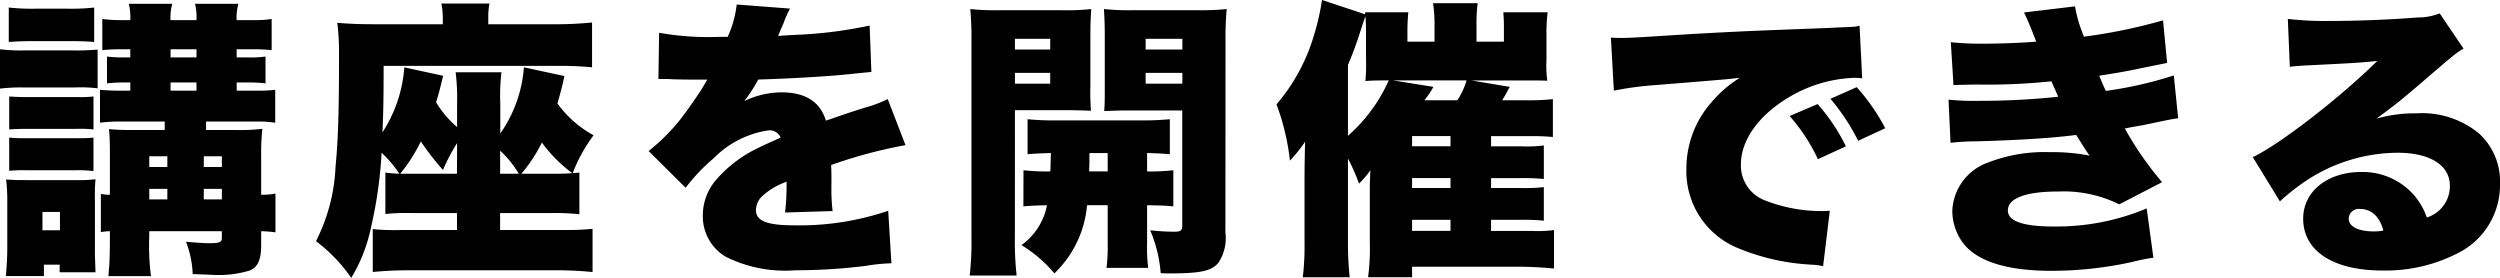 <svg xmlns="http://www.w3.org/2000/svg" width="188.672" height="20.966" viewBox="0 0 188.672 20.966"><path d="M-82.566-9.724v.638H-85.03c-.814,0-1.254-.022-1.738-.066.044.484.066.946.066,1.914V-4.2a2.849,2.849,0,0,1-.682-.066v2.882a4.756,4.756,0,0,1,.682-.066v.4c0,1.078-.022,1.782-.044,2.134-.044.55-.044.55-.066.858H-83.6a17.5,17.5,0,0,1-.132-2.992v-.4h5.478v.506c0,.33-.176.4-.946.4-.4,0-1.034-.044-1.76-.11a7.433,7.433,0,0,1,.506,2.442c.286,0,.528.022.682.022.572.022.968.044,1.1.044A7.873,7.873,0,0,0-76.1,1.5c.594-.286.814-.836.814-1.936V-1.452c.506.022.726.044,1.078.088V-4.29a5.072,5.072,0,0,1-1.078.088V-7.084a18.283,18.283,0,0,1,.088-2.09,14.544,14.544,0,0,1-1.958.088h-2.288v-.638h3.718a8.89,8.89,0,0,1,1.5.088v-2.486a10.8,10.8,0,0,1-1.5.066h-1.408v-.616h.9a10.413,10.413,0,0,1,1.276.066V-14.63a7.925,7.925,0,0,1-1.232.066h-.946v-.616h1.3a12.745,12.745,0,0,1,1.342.066v-2.354a7.533,7.533,0,0,1-1.364.088h-1.276A3.587,3.587,0,0,1-77-18.612h-3.278a4.31,4.31,0,0,1,.11,1.232h-1.958a3.74,3.74,0,0,1,.132-1.232h-3.278a4.4,4.4,0,0,1,.11,1.232H-85.8a9.827,9.827,0,0,1-1.474-.088v2.354a12.745,12.745,0,0,1,1.342-.066h.77v.616h-.484a9.924,9.924,0,0,1-1.276-.066v2.024a10.413,10.413,0,0,1,1.276-.066h.484v.616h-.726a15.445,15.445,0,0,1-1.562-.066v2.486a10.705,10.705,0,0,1,1.562-.088Zm.2,5.874h-1.364v-.792h1.364Zm2.75,0v-.792h1.364v.792Zm-2.75-2.442h-1.364v-.814h1.364Zm2.75,0v-.814h1.364v.814Zm-2.508-5.764v-.616h1.958v.616Zm0-2.508v-.616h1.958v.616Zm-12.21-1.166c.616-.044,1.078-.066,1.98-.066h2.486c.924,0,1.43.022,1.98.066v-2.6a15.348,15.348,0,0,1-1.98.088h-2.486a15.348,15.348,0,0,1-1.98-.088ZM-95-12.21a13.36,13.36,0,0,1,1.76-.088h3.894a10.507,10.507,0,0,1,1.716.066v-2.926a17.1,17.1,0,0,1-1.76.066h-3.85A13.148,13.148,0,0,1-95-15.18Zm.7,3.08c.374-.022.66-.044,1.3-.044h3.828a9.434,9.434,0,0,1,1.232.044v-2.486a8.908,8.908,0,0,1-1.232.044h-3.828c-.638,0-.924-.022-1.3-.044Zm0,3.124a9.991,9.991,0,0,1,1.254-.044h3.784a8.5,8.5,0,0,1,1.32.066v-2.53a9.448,9.448,0,0,1-1.254.044h-3.806a10.769,10.769,0,0,1-1.3-.044Zm2.618,7.942V1.078h1.188V1.65h2.706c0-.132-.022-.572-.044-1.342v-4.18a12.91,12.91,0,0,1,.044-1.5,8.549,8.549,0,0,1-1.3.066H-92.95c-.7,0-.88,0-1.584-.044a13.018,13.018,0,0,1,.088,1.672V-.2c0,.7-.044,1.474-.11,2.134Zm-.11-4.84h1.32v1.386h-1.32Zm31.284.088V-1.54h-4.2a17.076,17.076,0,0,1-2.156-.066V1.628A28.416,28.416,0,0,1-64,1.5h10.824a28.09,28.09,0,0,1,2.9.132V-1.628a19.489,19.489,0,0,1-2.178.088h-4.8V-2.816h3.85a15.9,15.9,0,0,1,2.134.088V-5.874c-.242.022-.308.022-.506.044A11.9,11.9,0,0,1-50.2-8.69a8.209,8.209,0,0,1-2.728-2.4c.2-.7.308-1.056.528-2.068l-3.058-.66a9.938,9.938,0,0,1-1.782,4.994v-2.244a15.747,15.747,0,0,1,.088-2.376H-60.61a15.8,15.8,0,0,1,.11,2.376v1.76a7.609,7.609,0,0,1-1.584-1.87c.2-.66.286-.968.528-2l-2.926-.638a10.39,10.39,0,0,1-1.65,4.906c.066-1.54.088-2.552.088-5.016h13.376a22.85,22.85,0,0,1,2.354.11V-17.2a27.8,27.8,0,0,1-2.86.132h-4.972v-.418a5.48,5.48,0,0,1,.088-1.144h-3.63a5.147,5.147,0,0,1,.11,1.1v.462h-4.994c-1.166,0-1.98-.022-2.97-.11a17.472,17.472,0,0,1,.132,2.266c0,4.51-.066,6.534-.264,8.6A13.621,13.621,0,0,1-71.148-.7a12.212,12.212,0,0,1,2.662,2.772,11.974,11.974,0,0,0,1.474-3.74,32.8,32.8,0,0,0,.814-5.7,8.519,8.519,0,0,1,1.342,1.584c-.484-.022-.682-.044-1.056-.088V-2.75a16.065,16.065,0,0,1,2.09-.066Zm0-2.97h-4.29a11.817,11.817,0,0,0,1.562-2.442,18.669,18.669,0,0,0,1.672,2.156A14.165,14.165,0,0,1-60.5-8.1Zm3.256,0V-7.524a7.516,7.516,0,0,1,1.408,1.738Zm1.606,0A11.75,11.75,0,0,0-54.1-8.14,10.845,10.845,0,0,0-51.81-5.83c-.55.044-.814.044-1.584.044Zm10.34-7.15h.33c.308,0,.462,0,.77.022.946.022.946.022,1.892.022h.7c-.088.154-.088.154-.418.7-.33.528-1.21,1.8-1.694,2.4A15.105,15.105,0,0,1-46.046-7.5l2.794,2.772A13.975,13.975,0,0,1-41.14-6.952a7.264,7.264,0,0,1,4.18-2.112.909.909,0,0,1,.88.55c-.88.4-1.1.484-1.628.748a9.691,9.691,0,0,0-3.168,2.354A4.093,4.093,0,0,0-41.954-2.64,3.537,3.537,0,0,0-40.216.484,10.036,10.036,0,0,0-34.98,1.5a43.418,43.418,0,0,0,5.3-.33,14.21,14.21,0,0,1,1.958-.2l-.242-3.96A20.836,20.836,0,0,1-35-1.892c-2.134,0-2.948-.33-2.948-1.166a1.518,1.518,0,0,1,.572-1.122,4.993,4.993,0,0,1,1.54-.924l.2-.088a18.058,18.058,0,0,1-.11,2.332l3.586-.11a13.65,13.65,0,0,1-.088-1.892c0-.968,0-.99-.022-1.584a36.386,36.386,0,0,1,5.61-1.5l-1.342-3.476a9.225,9.225,0,0,1-1.76.66c-.7.22-1.3.418-1.364.44-1.166.4-1.166.4-1.54.528-.44-1.43-1.54-2.134-3.366-2.134a6.492,6.492,0,0,0-2.794.66,11.919,11.919,0,0,0,1.056-1.628c2.244-.066,4.994-.22,6.556-.374q.957-.1,1.98-.2l-.132-3.5a32.246,32.246,0,0,1-5.566.7c-1.122.066-1.122.066-1.342.088.022-.044.154-.4.44-1.034a6.394,6.394,0,0,1,.462-1.034l-4.026-.308a7.961,7.961,0,0,1-.682,2.442H-40.7a21.4,21.4,0,0,1-4.554-.308Zm27.544,9.614c.44-.044.946-.066,1.782-.088A4.821,4.821,0,0,1-17.908-.4a10,10,0,0,1,2.486,2.134A8.093,8.093,0,0,0-12.958-3.41H-11.4V-.55a13.093,13.093,0,0,1-.088,1.87h3.146A11.441,11.441,0,0,1-8.426-.528V-3.41c1.012.022,1.364.022,1.98.088V-6.05a14.918,14.918,0,0,1-1.98.088V-7.348c.9.022,1.188.044,1.716.088V-9.9a22.832,22.832,0,0,1-2.442.088h-5.94A21.511,21.511,0,0,1-17.446-9.9v2.64c.506-.044.99-.066,1.76-.088-.022.66-.022,1.122-.044,1.386a15.466,15.466,0,0,1-2.024-.088ZM-11.4-7.348v1.386H-12.8c.022-.55.022-.836.022-1.386Zm-7-3.234h3.938c.594,0,1.342.022,1.8.044a18.78,18.78,0,0,1-.044-1.914v-3.762c0-.858.022-1.342.066-2a17.671,17.671,0,0,1-2.244.088h-4.664a18.638,18.638,0,0,1-2.222-.088,24.528,24.528,0,0,1,.088,2.508v14.63a22.784,22.784,0,0,1-.132,2.97h3.542a23.4,23.4,0,0,1-.132-2.926Zm0-5.39h2.662v.814h-2.662Zm0,2.574h2.662v.814h-2.662ZM-2.508-15.73a24.6,24.6,0,0,1,.088-2.486,18.638,18.638,0,0,1-2.222.088h-4.8a18.125,18.125,0,0,1-2.244-.088c.044.616.066,1.232.066,2v3.762c0,1.034,0,1.452-.044,1.936.66-.022,1.122-.044,1.8-.044h4.092v8.646c0,.44-.11.506-.66.506a17.152,17.152,0,0,1-1.76-.11,10.26,10.26,0,0,1,.792,3.234c.308.022.462.022.572.022,2.486,0,3.278-.176,3.806-.836a3.4,3.4,0,0,0,.506-2.266Zm-6.028-.242h2.772v.814H-8.536Zm0,2.574h2.772v.814H-8.536ZM18.37-11.33c.22-.352.286-.484.572-1.012l-2.882-.484h4.246c.726,0,.99,0,1.474.022a7.845,7.845,0,0,1-.066-1.562v-1.87a13.877,13.877,0,0,1,.088-1.738H18.458c.044.594.044.792.044,1.386v.836H16.434V-16.94a12.245,12.245,0,0,1,.088-1.716H13.156a11.009,11.009,0,0,1,.11,1.694v1.21H11.22v-.792c0-.44.022-.924.066-1.43H8.03v.154L4.774-18.9A17.7,17.7,0,0,1,4.2-16.346a14.18,14.18,0,0,1-2.86,5.324A17.651,17.651,0,0,1,2.354-6.776,10.655,10.655,0,0,0,3.5-8.206c-.022.748-.044,1.892-.044,2.4v5.28a19.632,19.632,0,0,1-.132,2.552H6.864a24.935,24.935,0,0,1-.132-2.64V-6.93a14.3,14.3,0,0,1,.836,1.892A7.476,7.476,0,0,0,8.426-6.05c-.022.484-.044,1.012-.044,1.144v4.29a16.418,16.418,0,0,1-.132,2.64h3.322V1.232H19.6c.836,0,1.694.044,2.684.132v-2.9a9.142,9.142,0,0,1-1.672.066h-3.08V-2.31h2.288a15.1,15.1,0,0,1,1.694.066v-2.53a13.5,13.5,0,0,1-1.716.066H17.534v-.748H19.8a15.3,15.3,0,0,1,1.716.066V-7.92a10.2,10.2,0,0,1-1.716.066H17.534v-.77H20.57a15.379,15.379,0,0,1,1.628.066v-2.86a16.41,16.41,0,0,1-2,.088Zm-8.558-1.5a12.146,12.146,0,0,1-3.08,4.18v-5.346a28.635,28.635,0,0,0,1.012-2.772c.132-.4.176-.55.308-.9.022.308.044.638.044.968v2.244a14.329,14.329,0,0,1-.044,1.672c.7-.044.836-.044,1.5-.044Zm.33,0h5.544a5.506,5.506,0,0,1-.7,1.5H12.5a6.452,6.452,0,0,0,.528-.748c.044-.066.088-.154.154-.264Zm1.43,4.972v-.77h2.9v.77Zm0,2.4h2.9v.748h-2.9Zm0,3.146h2.9v.836h-2.9ZM26.8-12.056a24.341,24.341,0,0,1,3.1-.418c4.114-.33,4.884-.4,5.368-.44l1.034-.11a9,9,0,0,0-2.156,1.87,7.531,7.531,0,0,0-1.87,4.972A6.255,6.255,0,0,0,36.212-.154a16.617,16.617,0,0,0,5.566,1.232,5.627,5.627,0,0,1,.814.11l.506-4.18c-.33.022-.484.022-.66.022a11.623,11.623,0,0,1-4.2-.792A2.812,2.812,0,0,1,36.388-6.49c0-1.8,1.3-3.652,3.5-4.994a10.311,10.311,0,0,1,5.038-1.54,3.345,3.345,0,0,1,.616.044l-.2-3.982a1.855,1.855,0,0,1-.506.088c-.11,0-.242.022-.99.044l-.924.044-2.266.088c-4.18.154-6.314.264-9.482.462-2.4.154-3.19.2-3.762.2-.176,0-.462,0-.836-.022Zm13.266,1.914A13.68,13.68,0,0,1,42.2-6.886l2.112-.968a14.182,14.182,0,0,0-2.134-3.19Zm3.08-1.3a15.751,15.751,0,0,1,2.09,3.168l2.046-.946a15.2,15.2,0,0,0-2.156-3.1Zm9.284-1.034c.506-.022.66-.022,1.65-.044a46.527,46.527,0,0,0,5.742-.242c.264.594.44.99.506,1.166a56.118,56.118,0,0,1-6.006.308,18.775,18.775,0,0,1-2.266-.088l.154,3.256a16.458,16.458,0,0,1,1.914-.11c3.168-.088,5.7-.242,7.568-.484.44.7.77,1.232,1.012,1.562a14.586,14.586,0,0,0-3.036-.264,11.809,11.809,0,0,0-4.708.814,4.033,4.033,0,0,0-2.618,3.63,4.105,4.105,0,0,0,.814,2.42C54.23.836,56.474,1.54,59.818,1.54a28.261,28.261,0,0,0,6.16-.682A14.415,14.415,0,0,1,67.518.55l-.506-3.718a17.611,17.611,0,0,1-7,1.364c-2.332,0-3.476-.4-3.476-1.21,0-.924,1.342-1.43,3.784-1.43a9.456,9.456,0,0,1,4.62.968l3.234-1.672A24.965,24.965,0,0,1,65.362-9.2c.286-.066,1.3-.242,1.32-.242,2.2-.462,2.2-.462,2.706-.528l-.33-3.234a29.957,29.957,0,0,1-5.126,1.166c-.088-.154-.33-.726-.506-1.144,2.2-.352,2.222-.374,3.5-.638,1.21-.242,1.21-.242,1.628-.33l-.308-3.212a41.059,41.059,0,0,1-5.962,1.232,9.927,9.927,0,0,1-.682-2.288l-3.85.462c.2.4.462.99.924,2.2-.99.088-2.684.154-3.938.154a21.234,21.234,0,0,1-2.508-.11ZM77.814-13.86c.44-.044.858-.088,1.452-.11,3.1-.154,3.982-.2,5.148-.33-2.728,2.706-7.37,6.314-9.394,7.26L77.066-3.7a16.359,16.359,0,0,1,2.112-1.65A12.651,12.651,0,0,1,85.954-7.37c2.442,0,3.938.946,3.938,2.486a2.471,2.471,0,0,1-1.738,2.4,5.175,5.175,0,0,0-1.012-1.738A5.16,5.16,0,0,0,83.2-5.918c-2.552,0-4.378,1.474-4.378,3.52,0,2.442,2.266,3.916,5.984,3.916A11.958,11.958,0,0,0,90.64.132a5.746,5.746,0,0,0,3.036-5.17A4.883,4.883,0,0,0,92.07-8.844a6.761,6.761,0,0,0-4.708-1.5,10.525,10.525,0,0,0-3.014.4c1.474-1.078,1.87-1.408,3.036-2.4,2.97-2.552,2.97-2.552,3.542-2.882l-1.8-2.662a4.435,4.435,0,0,1-1.672.308c-2.222.176-4.664.264-6.622.264a24.62,24.62,0,0,1-3.168-.154ZM84.876-1.5a3.339,3.339,0,0,1-.726.066c-1.188,0-1.892-.374-1.892-.968a.758.758,0,0,1,.858-.726C83.974-3.124,84.59-2.552,84.876-1.5Z" transform="translate(94.996 18.898)"/></svg>